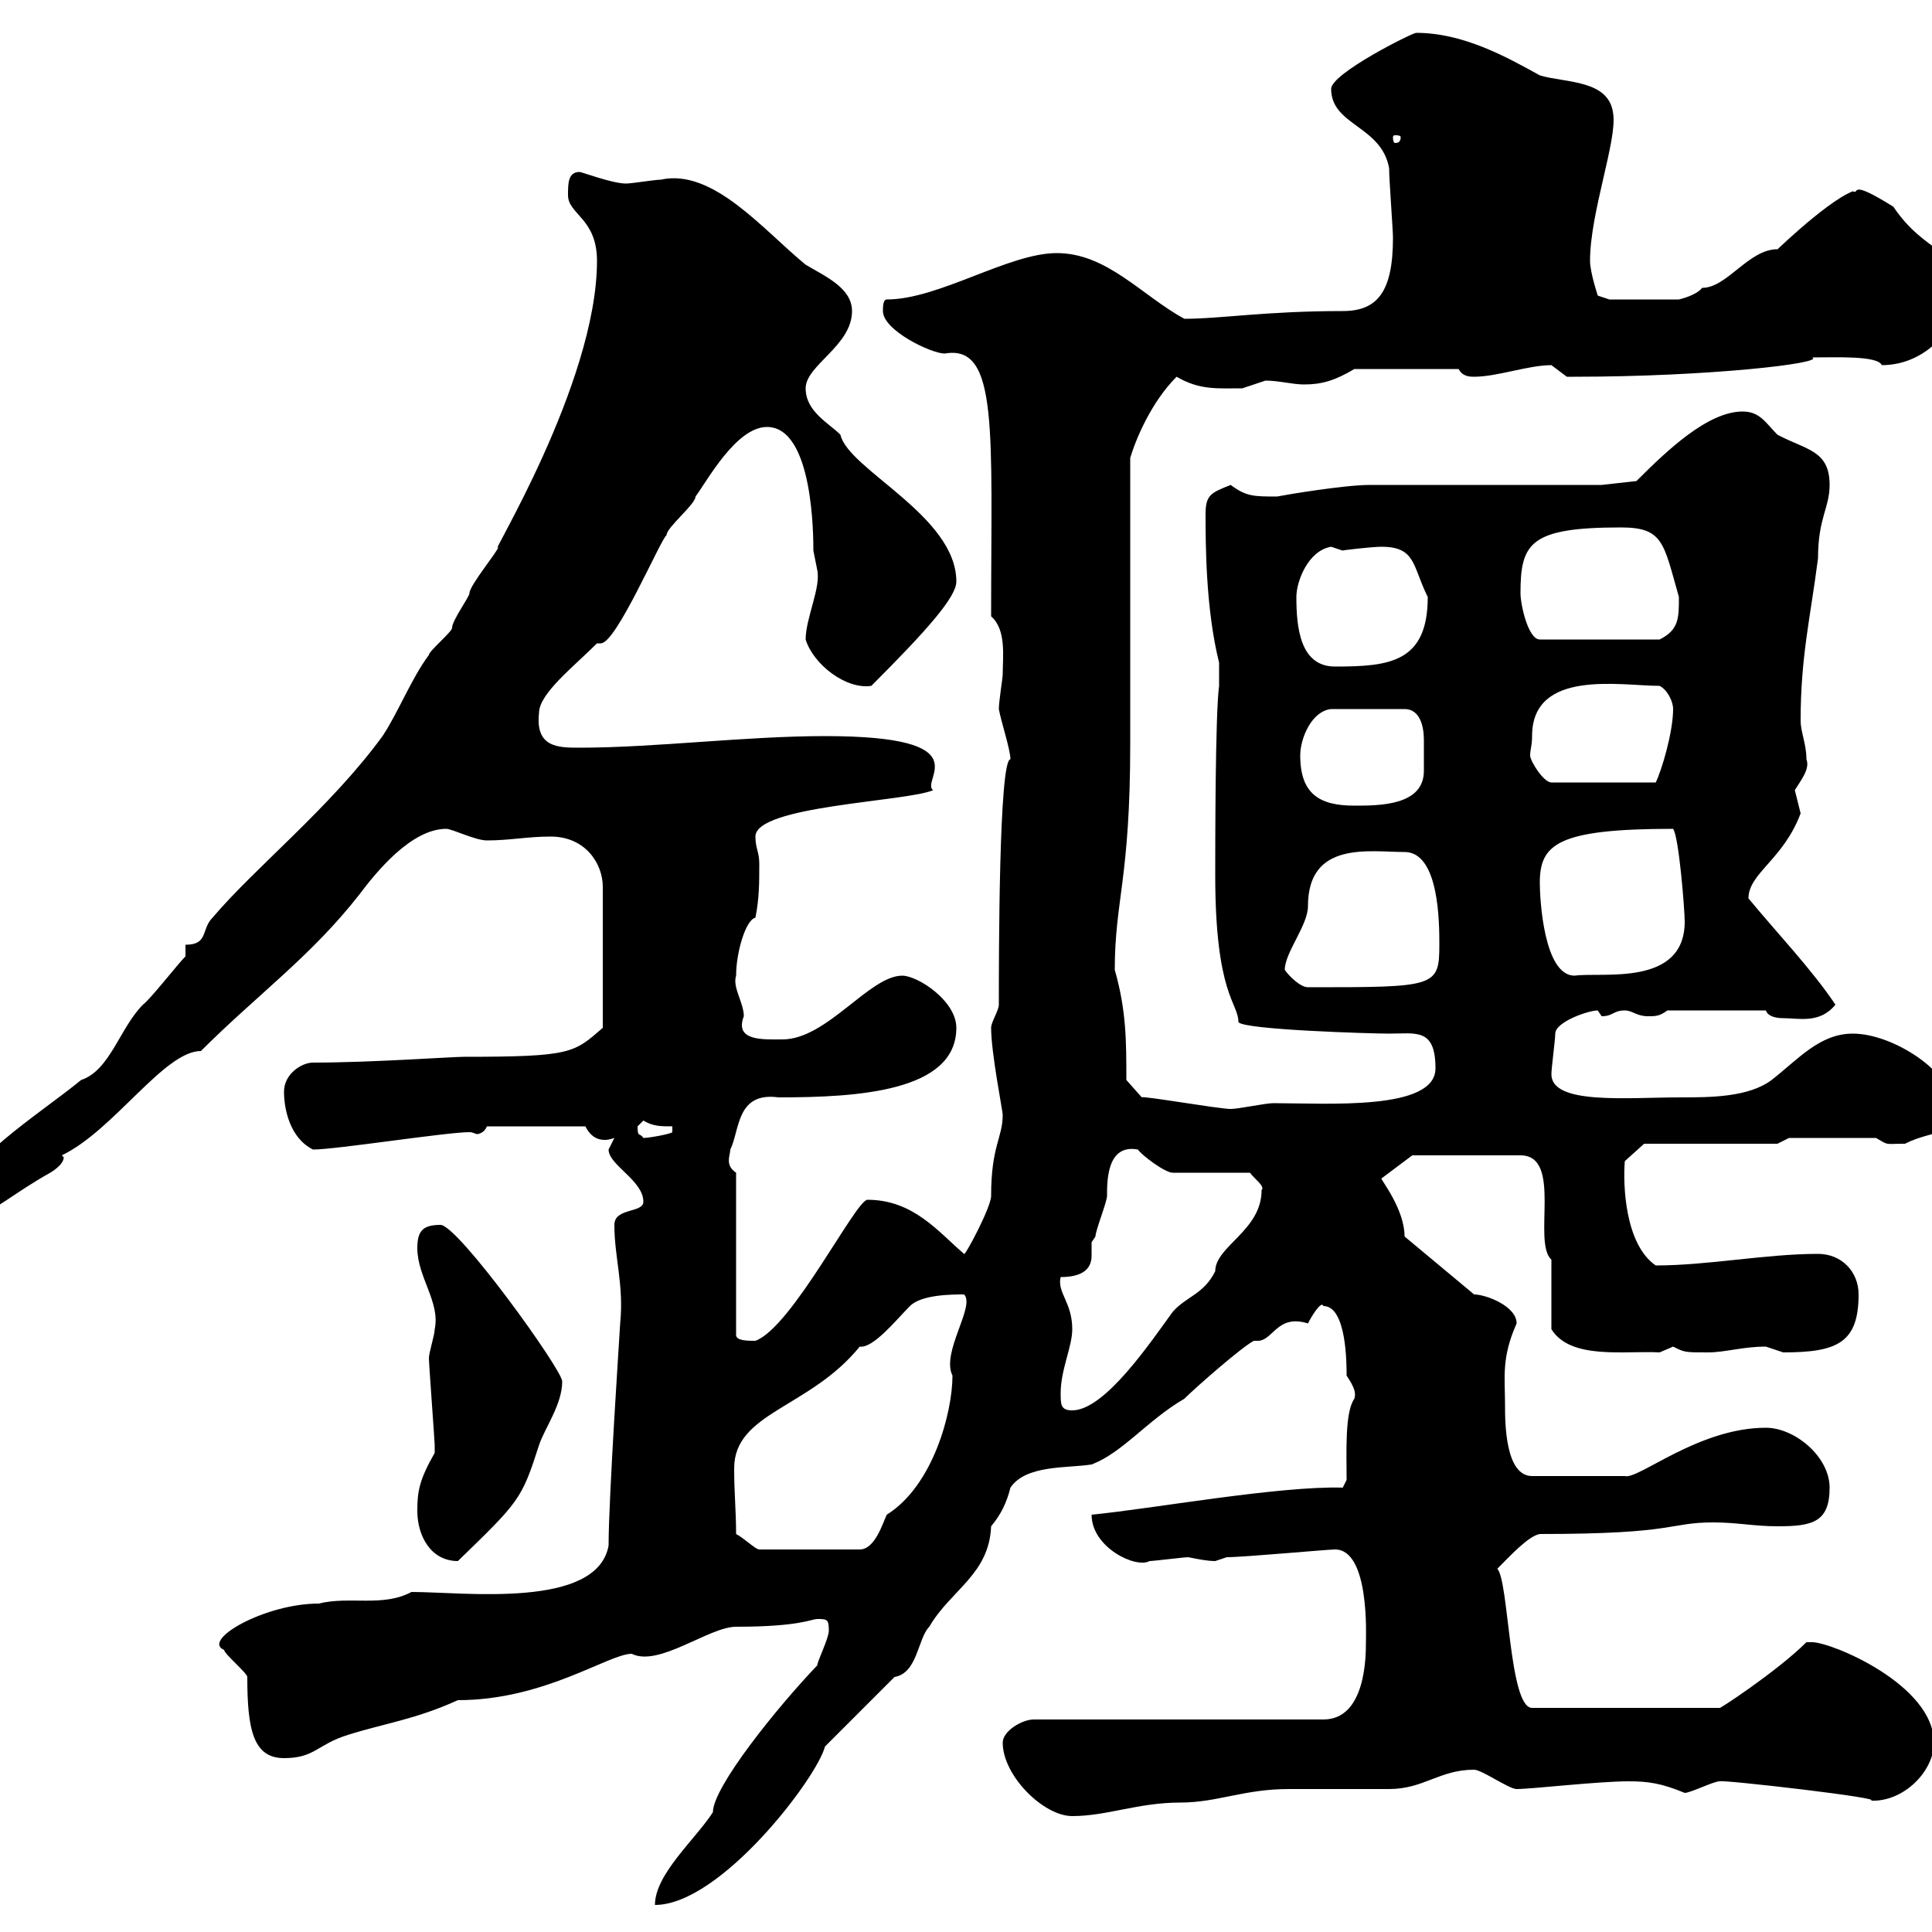 <svg xmlns="http://www.w3.org/2000/svg" xmlns:xlink="http://www.w3.org/1999/xlink" width="300" height="300"><path d="M126.90 258.60C120.60 265.20 110.70 277.50 110.70 281.40C108 285.60 101.70 291 101.70 295.80C111.90 295.80 126.90 276 128.10 271.20L138.90 260.40C142.50 259.80 142.50 254.40 144.30 252.60C147.60 246.90 153.60 244.50 153.90 237C155.40 235.20 156.30 233.40 156.90 231C159.30 227.40 165.90 228 169.50 227.40C174.30 225.60 178.20 220.50 183.90 217.20C185.70 215.40 192.90 209.10 194.70 208.20C194.70 208.20 195 208.20 195.30 208.20C197.70 208.20 198.30 204 203.10 205.50C203.70 204.30 205.20 201.90 205.50 202.80C209.10 202.80 209.10 211.80 209.10 213.60C210.30 215.40 210.60 216.30 210.30 217.20C208.80 219.30 209.10 225.60 209.10 229.80L208.50 231C198.60 230.70 178.80 234.30 169.50 235.20C169.50 240.30 176.40 243.60 178.50 242.40C179.10 242.40 183.90 241.80 184.50 241.80C186 242.10 187.50 242.40 188.70 242.40C188.70 242.40 190.50 241.80 190.50 241.80C193.20 241.80 206.10 240.60 207.30 240.60C212.70 240.60 212.10 254.10 212.10 255C212.10 257.10 212.10 267 205.50 267L160.50 267C158.70 267 155.70 268.80 155.70 270.60C155.70 275.70 162 282 166.50 282C171.90 282 176.70 279.90 183.30 279.90C189 279.90 193.20 277.80 200.10 277.80C201.90 277.80 213.90 277.80 215.70 277.80C221.10 277.80 223.50 274.80 228.90 274.80C230.10 274.80 234.30 277.80 235.50 277.80C237.90 277.80 248.10 276.60 252.90 276.60C255.90 276.60 258 276.90 261.60 278.40C262.50 278.40 266.10 276.60 267 276.60C267.30 276.30 293.40 279.30 290.40 279.60C295.50 279.90 300.30 275.10 300.30 270.60C300.30 261.60 284.40 255 281.40 255C281.40 255 280.50 255 280.50 255C276 259.50 266.40 265.80 267 265.20L237.90 265.20C234.30 265.20 234.30 245.40 232.50 243.60C234.30 241.80 237.30 238.50 239.10 238.20C260.70 238.20 258.90 236.40 266.10 236.40C269.70 236.40 272.40 237 276 237C281.40 237 284.10 236.40 284.10 231C284.10 226.20 278.70 221.70 274.20 221.70C263.70 221.70 254.40 229.80 252.30 229.20L237.90 229.20C233.70 229.20 233.70 220.80 233.70 218.10C233.70 213.90 233.10 210.90 235.50 205.50C235.50 202.80 230.70 201 228.90 201L218.10 192C218.10 187.80 214.50 183.30 214.50 183L219.30 179.40L236.10 179.40C242.70 179.40 237.90 192.90 240.90 195.60C240.90 197.40 240.90 204.60 240.90 206.40C243.90 211.20 252.30 209.70 257.70 210C257.70 210 259.80 209.10 259.80 209.10C261.60 210 261.60 210 265.20 210C267.90 210 270.60 209.10 274.20 209.10C274.20 209.10 276.90 210 276.90 210C285.30 210 288.60 208.50 288.60 201C288.60 197.40 285.90 194.70 282.30 194.70C274.20 194.70 265.20 196.50 257.10 196.50C252.30 193.20 252 183.90 252.30 180.30L255.30 177.60L276 177.60L277.80 176.70L291.30 176.70C293.40 177.90 292.50 177.60 295.80 177.60C300.60 175.20 303 177 303 171.30C303 166.50 294 160.50 287.70 160.50C282.60 160.50 279.30 164.40 275.10 167.70C271.50 170.40 265.50 170.40 261 170.40C252.60 170.40 240.90 171.60 240.90 166.80C240.90 165.90 241.50 161.40 241.50 160.50C241.50 158.70 246.60 156.90 248.10 156.90C248.10 156.90 248.70 157.80 248.70 157.80C250.50 157.80 250.50 156.90 252.30 156.90C253.50 156.90 254.10 157.80 255.90 157.80C257.10 157.80 257.70 157.80 258.90 156.90L274.20 156.90C274.50 157.80 275.70 158.10 276.90 158.10C279.30 158.10 282.60 159 285 156C281.40 150.60 275.70 144.60 271.50 139.50C271.50 135.60 276.90 133.50 279.60 126.30C279.60 126.30 278.70 122.70 278.70 122.70C279.60 121.20 281.10 119.40 280.50 117.90C280.50 115.50 279.60 113.70 279.60 111.90C279.60 102 281.10 96 282.30 86.70C282.30 80.40 284.10 78.90 284.10 75.30C284.10 69.90 280.50 69.90 276 67.50C274.20 65.70 273.30 63.90 270.60 63.90C265.20 63.90 258.90 69.90 254.10 74.70L248.70 75.30C243.30 75.30 218.10 75.30 212.70 75.30C208.80 75.30 199.80 76.80 198.30 77.10C194.70 77.10 193.50 77.10 191.10 75.30C188.10 76.50 187.20 76.80 187.20 79.80C187.20 84.30 187.20 94.50 189.30 102.90L189.30 106.50C188.70 110.70 188.70 131.70 188.70 135.90C188.70 154.50 192.30 155.70 192.30 158.70C192.90 159.90 213 160.50 215.70 160.50C219.90 160.50 222.90 159.60 222.90 165.90C222.90 172.50 206.10 171.30 197.70 171.30C196.50 171.30 192.30 172.20 191.10 172.20C189.30 172.20 177.30 170.10 177.30 170.40L174.90 167.70C174.90 161.70 174.90 156.90 173.10 150.60C173.10 139.80 175.50 136.50 175.50 115.50L175.50 71.10C176.40 68.10 178.80 62.40 182.70 58.50C186.30 60.60 189 60.30 192.90 60.30C192.90 60.30 196.50 59.10 196.50 59.10C198.60 59.10 200.70 59.70 202.50 59.70C205.20 59.70 207.30 59.10 210.30 57.30L226.50 57.30C227.10 58.50 228.30 58.50 228.90 58.50C232.50 58.50 237.30 56.70 240.90 56.70C240.90 56.70 243.30 58.50 243.30 58.50C244.50 58.50 244.50 58.50 244.50 58.50C265.20 58.50 283.50 56.40 281.40 55.50C285 55.50 291.60 55.20 292.20 56.70C299.70 56.70 304.80 49.80 304.80 44.10C304.80 39.30 298.80 39.30 294 32.10C286.80 27.60 288.90 30.30 287.70 29.70C283.20 31.50 274.20 40.50 276 38.70C271.50 38.70 268.20 44.70 264.30 44.70C263.40 45.90 260.70 46.50 260.70 46.50L249.90 46.50L248.10 45.90C248.10 45.90 246.90 42.30 246.90 40.50C246.90 33 251.10 21.90 250.50 17.70C249.90 12.30 243 12.90 239.10 11.70C233.70 8.70 227.10 5.10 219.90 5.10C219.30 5.10 206.70 11.40 206.70 13.80C206.70 19.50 214.50 19.50 215.70 26.10C215.70 27.90 216.30 35.70 216.30 36.90C216.30 45.30 213.90 48.30 208.50 48.30C196.50 48.30 189.60 49.50 183.90 49.50C177.30 45.90 171.90 39.30 164.10 39.30C156.60 39.30 145.80 46.50 137.70 46.50C137.10 46.50 137.10 47.70 137.10 48.30C137.10 51.30 144.60 54.90 146.70 54.90C155.10 53.40 153.90 66.90 153.90 95.70C156.30 97.80 155.70 102 155.70 104.70C155.70 105.30 155.10 108.90 155.10 110.10C155.40 111.90 156.90 116.40 156.90 117.90C155.10 117.90 155.10 148.80 155.10 156C155.10 156.90 153.90 158.70 153.90 159.60C153.90 163.50 155.70 172.50 155.70 173.10C155.70 176.70 153.90 177.90 153.90 185.70C153.90 187.50 149.70 195.30 149.70 194.70C145.80 191.40 141.90 186.30 134.70 186.30C132.90 186.30 123 206.10 117.30 208.20C116.10 208.20 114.30 208.20 114.30 207.30L114.30 182.10C112.50 180.90 113.40 179.40 113.40 178.50C114.90 175.50 114.30 169.50 120.90 170.40C133.20 170.40 148.50 169.50 148.50 159.60C148.50 155.40 142.50 151.50 140.10 151.50C135 151.50 128.40 161.40 121.50 161.40C118.50 161.40 114 161.70 115.50 157.80C115.50 155.70 113.70 153.30 114.30 151.50C114.30 147.90 115.80 142.80 117.30 142.50C117.90 139.50 117.90 137.10 117.90 134.10C117.90 132.30 117.30 131.70 117.30 129.90C117.30 125.10 140.70 124.50 144.90 122.70C142.80 121.20 152.70 114.30 128.10 114.30C115.80 114.30 101.70 116.10 90 116.10C86.70 116.10 83.10 116.10 83.70 110.70C83.70 107.70 89.10 103.50 92.70 99.90C92.70 99.90 92.70 99.90 93.30 99.90C95.70 99.90 102.60 83.70 103.50 83.10C103.50 81.90 108 78.30 108 77.10C109.80 74.70 114.30 66.30 119.10 66.30C126.30 66.30 126.30 83.40 126.30 85.50C126.30 85.50 126.90 88.50 126.90 88.50C127.50 91.20 125.10 96 125.10 99.30C126.30 103.20 131.40 107.10 135.30 106.50C144 97.80 148.50 92.70 148.50 90.30C148.50 80.10 131.70 72.90 130.50 67.50C128.70 65.70 125.10 63.90 125.10 60.30C125.10 56.70 132.30 53.70 132.30 48.30C132.30 44.70 128.10 42.90 125.10 41.10C118.50 35.70 110.70 26.10 102.60 27.90C101.70 27.90 98.10 28.50 97.20 28.50C95.10 28.50 90.30 26.70 90 26.70C88.20 26.70 88.20 28.50 88.20 30.30C88.20 33.30 92.70 33.90 92.70 40.50C92.70 59.70 75.30 87.60 77.40 84.90C77.40 85.50 72.90 90.90 72.90 92.10C72.90 92.70 70.20 96.30 70.20 97.50C70.20 98.10 66.60 101.10 66.60 101.70C63.90 105.30 61.80 110.70 59.40 114.30C51.30 125.40 39.60 134.70 33 142.50C31.20 144.30 32.40 146.70 28.80 146.70L28.80 148.50C27.60 149.70 23.40 155.10 22.20 156C18.60 159.60 17.10 166.20 12.60 167.70C6 173.10-6.60 180.90-5.40 185.70C-5.40 186.60-3 188.40-3 188.40C-1.80 188.70 2.40 185.10 7.80 182.10C7.80 182.10 9.90 180.90 9.90 179.70C9.90 179.70 9.60 179.40 9.60 179.40C17.70 175.50 25.50 163.20 31.20 163.20C39.90 154.50 48.30 148.50 55.80 138.90C58.50 135.30 63.90 128.70 69.30 128.70C70.20 128.70 73.80 130.50 75.60 130.50C79.20 130.50 81.90 129.90 85.50 129.90C90.90 129.90 93.60 134.10 93.60 137.70L93.60 159.60C89.10 163.50 88.80 164.10 72 164.10C70.20 164.10 57.60 165 48.60 165C46.80 165 44.10 166.80 44.10 169.50C44.10 172.20 45 176.70 48.60 178.50C52.20 178.50 69.30 175.80 72.90 175.80C73.50 175.80 73.80 176.10 74.10 176.10C74.40 176.10 75.30 175.80 75.60 174.90L90.90 174.90C91.50 176.10 92.40 177 93.90 177C94.20 177 94.50 177 95.40 176.70C95.40 176.70 94.50 178.50 94.50 178.50C94.50 180.90 99.90 183.30 99.90 186.60C99.90 188.40 95.40 187.50 95.40 190.20C95.40 195.30 96.90 199.50 96.30 205.50C96.30 205.80 94.50 232.50 94.50 240C92.70 249.90 72 247.20 63.90 247.20C59.40 249.60 54.30 247.80 49.50 249C41.10 249 31.20 254.70 34.80 256.20C34.80 256.80 38.40 259.80 38.40 260.40C38.40 268.50 39.30 273 44.10 273C48.90 273 49.20 270.90 54 269.40C59.70 267.60 64.50 267 71.10 264C84.60 264 94.50 256.80 98.10 256.80C102.30 258.90 110.10 252.60 114.30 252.60C124.20 252.60 126 251.40 126.90 251.40C128.40 251.40 128.70 251.40 128.70 253.20C128.70 254.40 126.90 258 126.90 258.60ZM64.80 234.60C64.80 238.50 66.90 242.40 71.10 242.40C80.70 233.10 81 232.80 83.70 224.40C84.60 221.70 87.30 218.10 87.30 214.50C87.30 212.70 71.10 190.20 68.40 190.20C65.70 190.20 64.80 191.10 64.80 193.80C64.80 198.30 68.40 202.20 67.50 206.40C67.50 207.30 66.60 210 66.60 210.90C66.60 211.80 67.50 223.80 67.50 224.40C67.50 224.40 67.50 224.40 67.50 225.60C65.10 229.80 64.80 231.60 64.80 234.60ZM114.30 238.20C114.30 234.60 114 231.90 114 228C114 219.30 125.70 218.70 133.50 209.10C135.60 209.40 139.20 204.90 141.30 202.80C143.10 201 147.90 201 149.70 201C151.50 202.80 146.10 210 147.90 213.60C147.90 219.30 144.90 230.70 137.70 235.20C137.10 236.40 135.90 240.60 133.50 240.60L117.90 240.60C117.30 240.60 115.50 238.80 114.30 238.20ZM164.70 216.30C164.70 212.70 166.50 209.10 166.50 206.40C166.50 202.20 164.10 200.70 164.70 198.30C168 198.30 169.50 197.10 169.50 195C169.50 194.10 169.50 193.20 169.50 192.90C169.50 192.90 170.10 192 170.10 192C170.10 191.10 171.90 186.60 171.90 185.70C171.90 183.30 171.90 177.60 176.70 178.50C177.30 179.40 180.90 182.10 182.10 182.10L194.10 182.10C194.70 183 196.50 184.20 195.90 184.80C195.90 191.10 188.70 193.50 188.70 197.40C186.90 201 184.20 201.30 182.10 203.70C178.80 208.20 171.60 219 166.50 219C164.70 219 164.70 218.10 164.70 216.30ZM99 174.90C99 174.90 99.90 174 99.90 174C101.40 174.90 102.60 174.90 104.40 174.90L104.40 175.80C104.10 176.10 100.80 176.70 99.90 176.70C99.30 175.80 99 176.70 99 174.90ZM199.50 150.60C199.50 147.90 203.10 143.70 203.10 140.70C203.10 130.50 212.70 132.30 218.10 132.30C223.50 132.30 223.50 143.40 223.50 146.70C223.50 153.30 222.90 153.30 203.10 153.30C201.90 153.30 200.10 151.50 199.50 150.60ZM239.10 137.10C239.10 131.10 241.80 128.70 259.80 128.70C260.70 129.90 261.60 141.30 261.60 143.10C261.60 153.30 248.70 150.90 244.50 151.50C239.70 151.50 239.10 139.50 239.10 137.10ZM201.90 117.30C201.90 114.60 203.70 110.40 206.70 110.10L218.10 110.10C220.50 110.10 221.10 112.80 221.10 114.90C221.10 115.80 221.10 116.70 221.10 117.30C221.10 117.90 221.10 118.50 221.10 119.70C221.10 125.10 214.20 125.10 210.30 125.10C204.90 125.10 201.90 123.30 201.90 117.30ZM237.90 114.30C237.90 103.80 251.70 106.50 257.70 106.50C258.90 107.10 259.80 108.90 259.80 110.10C259.80 113.70 258 119.70 257.10 121.50L240.90 121.50C239.70 121.50 237.60 118.20 237.60 117.30C237.60 116.40 237.90 115.80 237.90 114.30ZM201.30 92.70C201.30 90.30 203.10 85.50 206.70 84.90C206.70 84.90 208.50 85.50 208.50 85.50C207.90 85.50 213 84.90 214.50 84.90C219.90 84.90 219.30 87.90 221.70 92.70C221.70 102.90 215.70 103.50 207.30 103.50C201.90 103.50 201.30 97.50 201.30 92.70ZM236.10 92.10C236.10 84.30 237.60 81.90 251.70 81.90C258.30 81.90 258.30 84.30 260.70 92.70C260.70 96 260.70 97.80 257.70 99.30L239.10 99.30C237.30 99.30 236.10 93.90 236.10 92.10ZM217.50 21.30C217.50 22.20 216.90 22.20 216.60 22.20C216.60 22.20 216.30 22.20 216.30 21.30C216.30 21 216.60 21 216.60 21C216.90 21 217.50 21 217.50 21.30Z"/></svg>